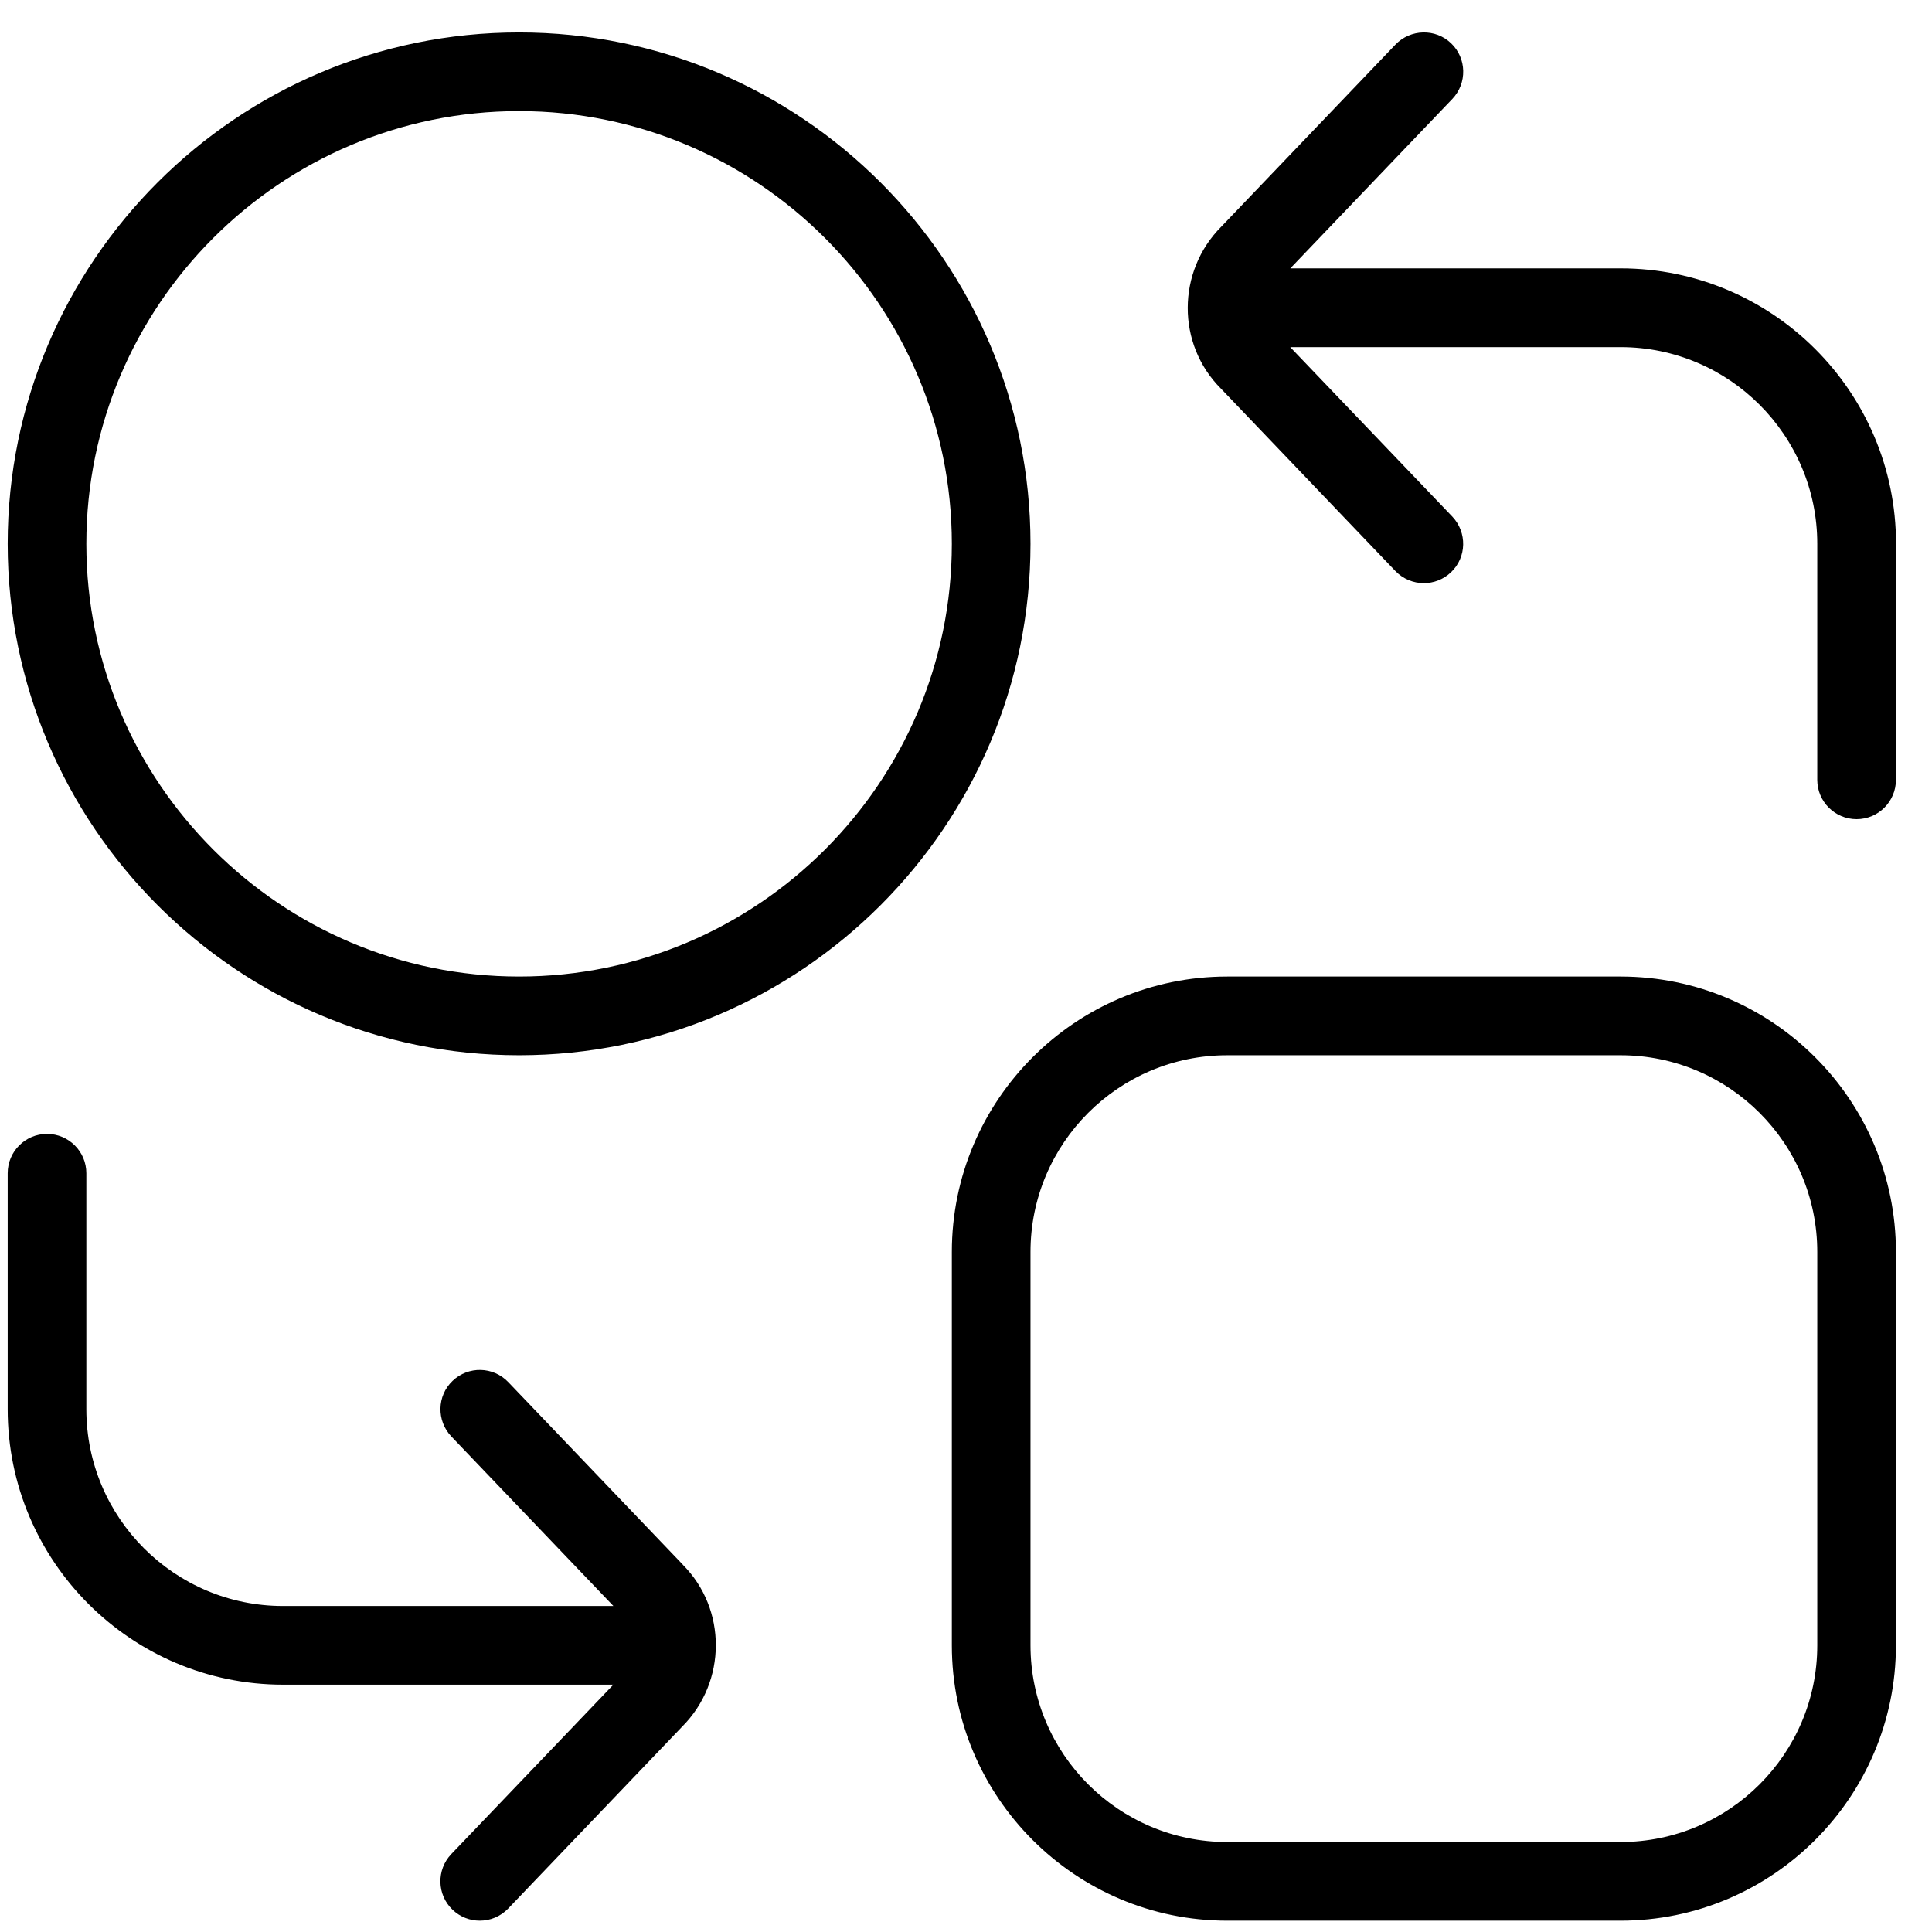 <svg width="42" height="42" viewBox="0 0 42 42" fill="none" xmlns="http://www.w3.org/2000/svg">
<path d="M11.284 0.705C5.154 0.705 0.167 5.692 0.167 11.822C0.167 17.952 5.154 22.94 11.284 22.94C17.415 22.94 22.402 17.952 22.402 11.822C22.402 5.692 17.415 0.705 11.284 0.705ZM11.284 21.229C6.099 21.229 1.877 17.008 1.877 11.822C1.877 6.636 6.099 2.415 11.284 2.415C16.471 2.415 20.692 6.636 20.692 11.822C20.692 17.008 16.471 21.229 11.284 21.229ZM35.23 21.229H26.678C23.377 21.229 20.692 23.915 20.692 27.216V35.768C20.692 39.069 23.377 41.754 26.678 41.754H35.23C38.531 41.754 41.216 39.069 41.216 35.768V27.216C41.216 23.915 38.531 21.229 35.23 21.229ZM39.506 35.768C39.506 38.126 37.589 40.044 35.23 40.044H26.678C24.32 40.044 22.402 38.126 22.402 35.768V27.216C22.402 24.857 24.32 22.94 26.678 22.94H35.23C37.589 22.94 39.506 24.857 39.506 27.216V35.768ZM41.216 11.822V16.953C41.216 17.425 40.833 17.808 40.361 17.808C39.889 17.808 39.506 17.425 39.506 16.953V11.822C39.506 9.464 37.589 7.546 35.23 7.546H28.048L31.572 11.23C31.896 11.572 31.886 12.115 31.544 12.44C31.378 12.599 31.165 12.677 30.952 12.677C30.727 12.677 30.503 12.588 30.335 12.414L26.54 8.446C25.578 7.485 25.578 5.899 26.553 4.924L30.337 0.968C30.665 0.628 31.207 0.616 31.546 0.941C31.886 1.266 31.898 1.808 31.573 2.15L28.05 5.834H35.232C38.533 5.834 41.218 8.519 41.218 11.82L41.216 11.822ZM14.842 34.014C15.803 34.976 15.803 36.561 14.829 37.536L11.047 41.491C10.877 41.667 10.655 41.754 10.429 41.754C10.217 41.754 10.004 41.675 9.838 41.516C9.497 41.191 9.485 40.649 9.81 40.307L13.334 36.623H6.153C2.852 36.623 0.167 33.938 0.167 30.637V25.505C0.167 25.033 0.55 24.65 1.022 24.65C1.494 24.65 1.877 25.033 1.877 25.505V30.637C1.877 32.995 3.795 34.913 6.153 34.913H13.335L9.812 31.228C9.487 30.886 9.497 30.344 9.839 30.019C10.181 29.692 10.722 29.704 11.049 30.046L14.844 34.014H14.842Z" fill="black"/>
</svg>
